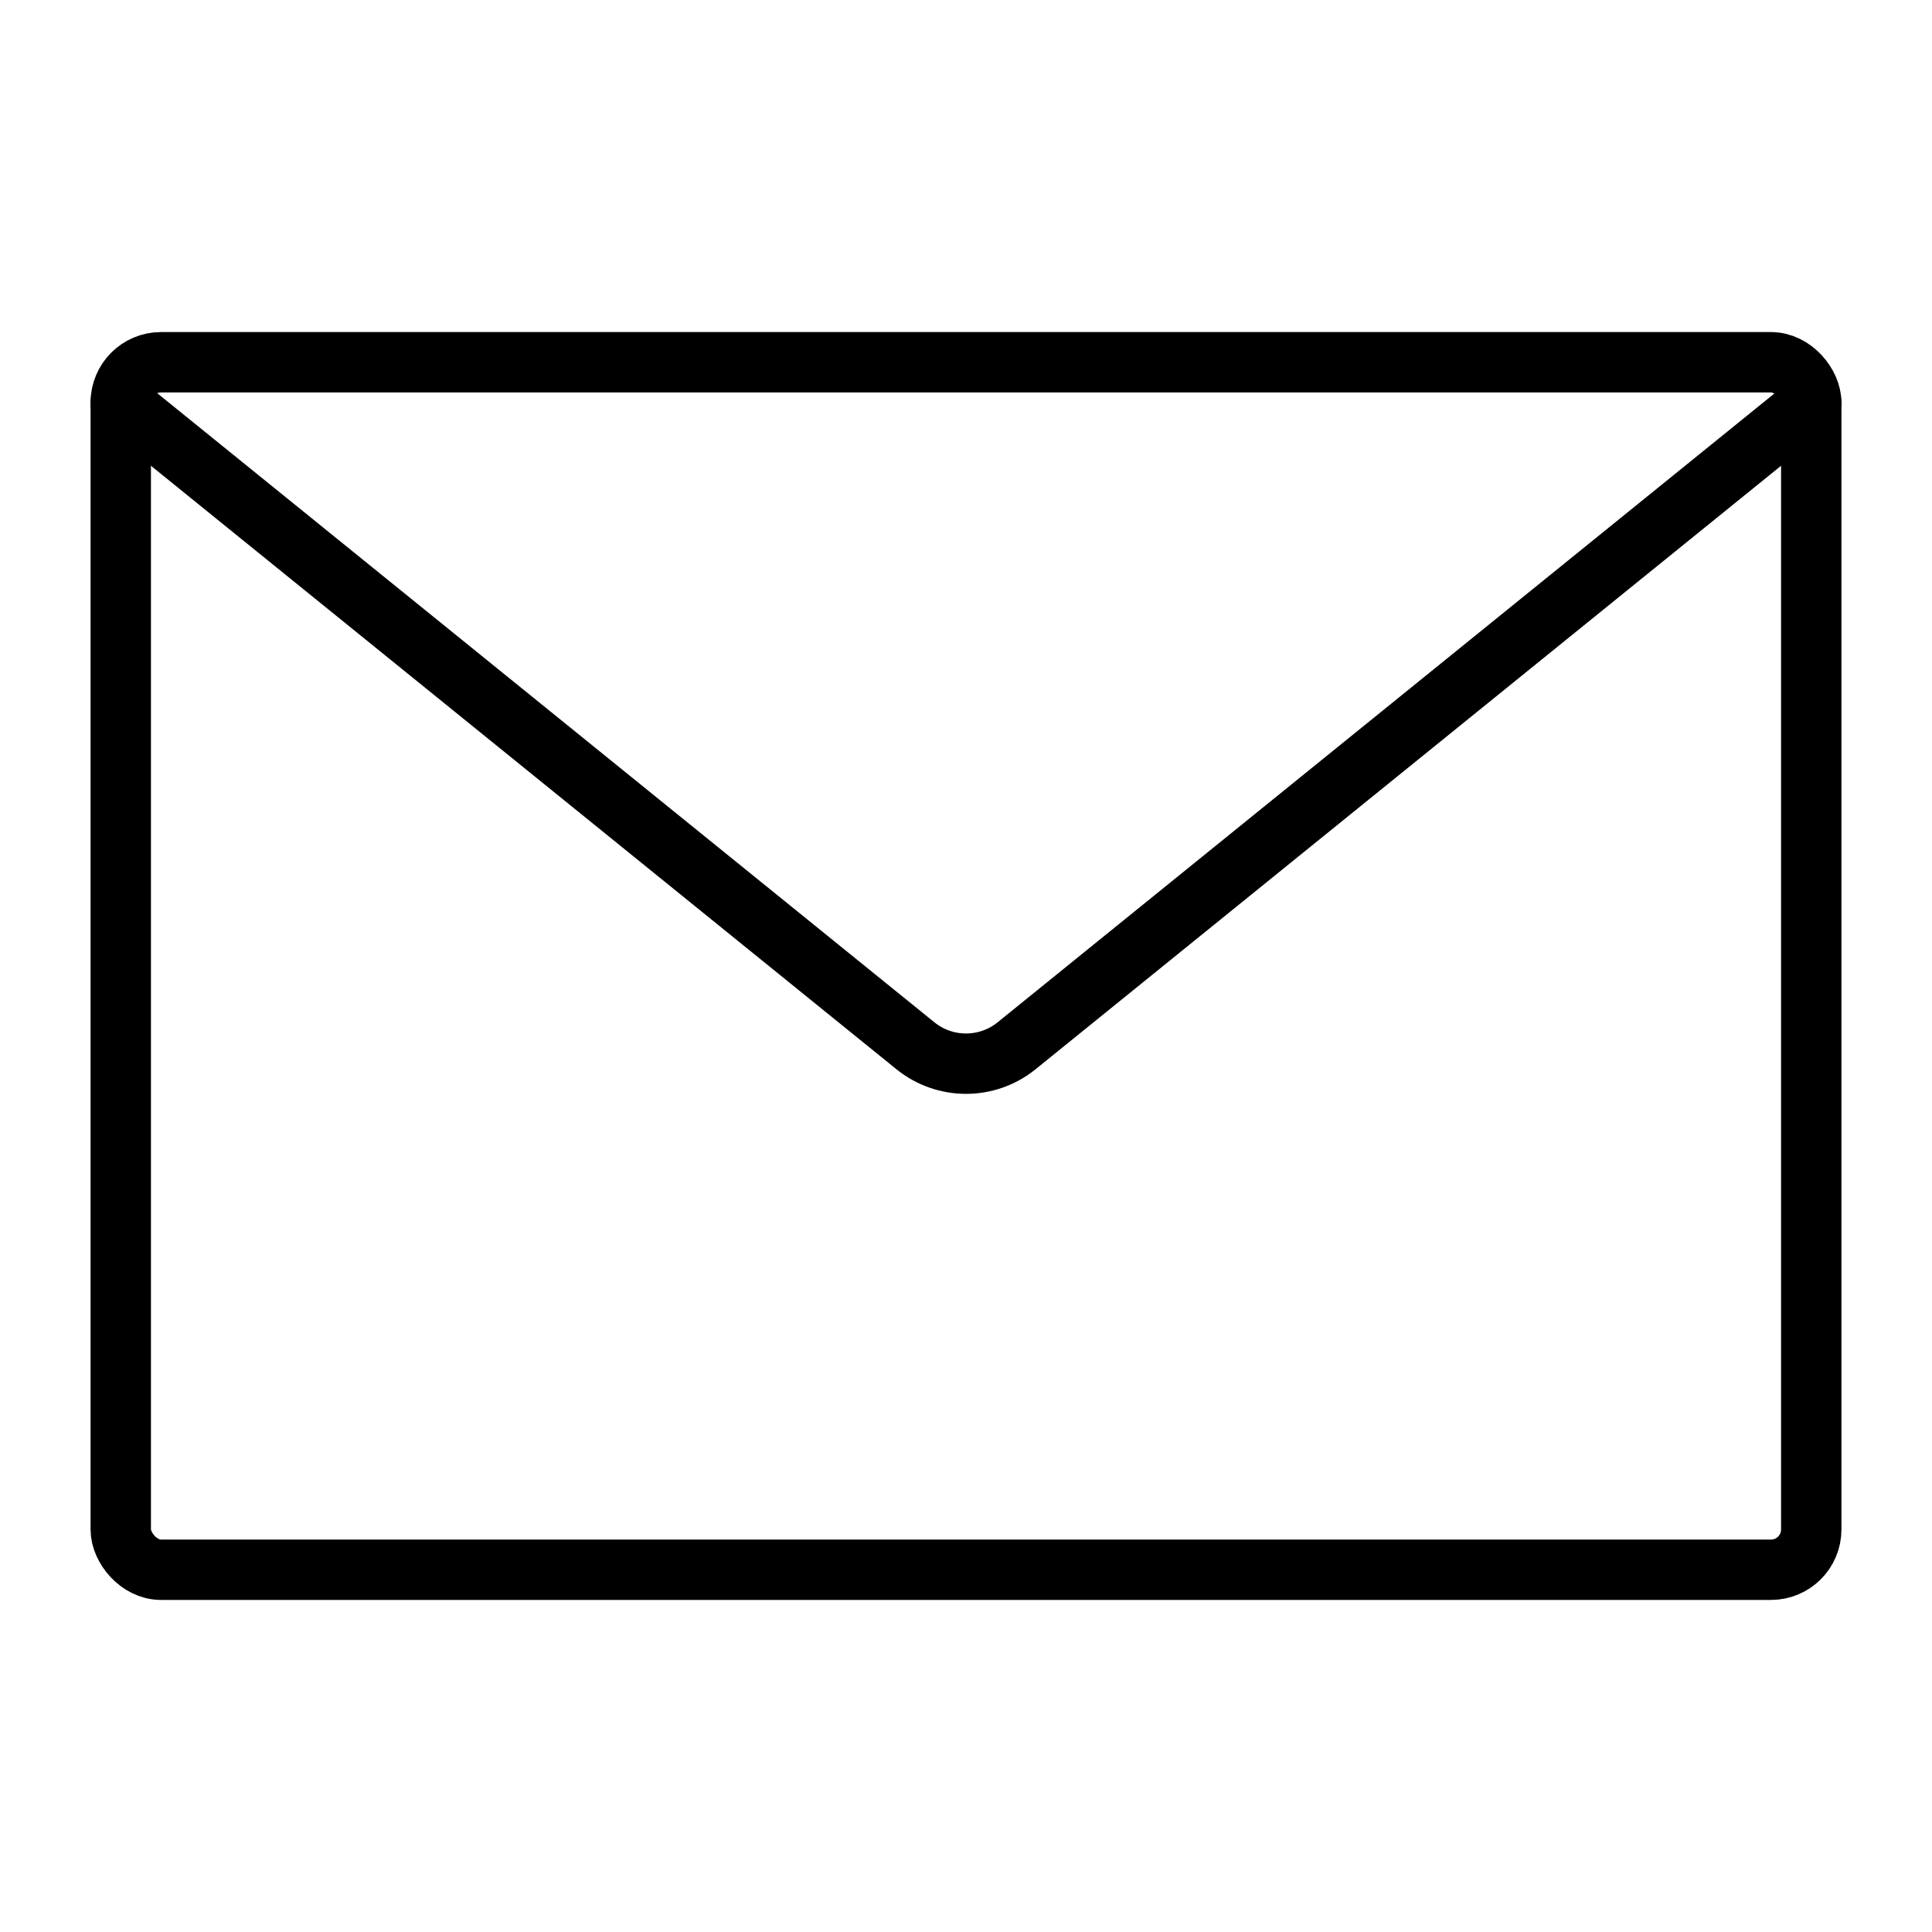 <?xml version="1.0" encoding="UTF-8"?>
<svg xmlns="http://www.w3.org/2000/svg" width="48" height="48" viewBox="0 0 48 48" fill="none">
  <rect x="3" y="9" width="42" height="30" rx="1" stroke="black" stroke-width="1.5" stroke-linecap="round"></rect>
  <path d="M3 10L22.742 25.981C23.475 26.575 24.525 26.575 25.258 25.981L45 10" stroke="black" stroke-width="1.5" stroke-linecap="round"></path>
</svg>
